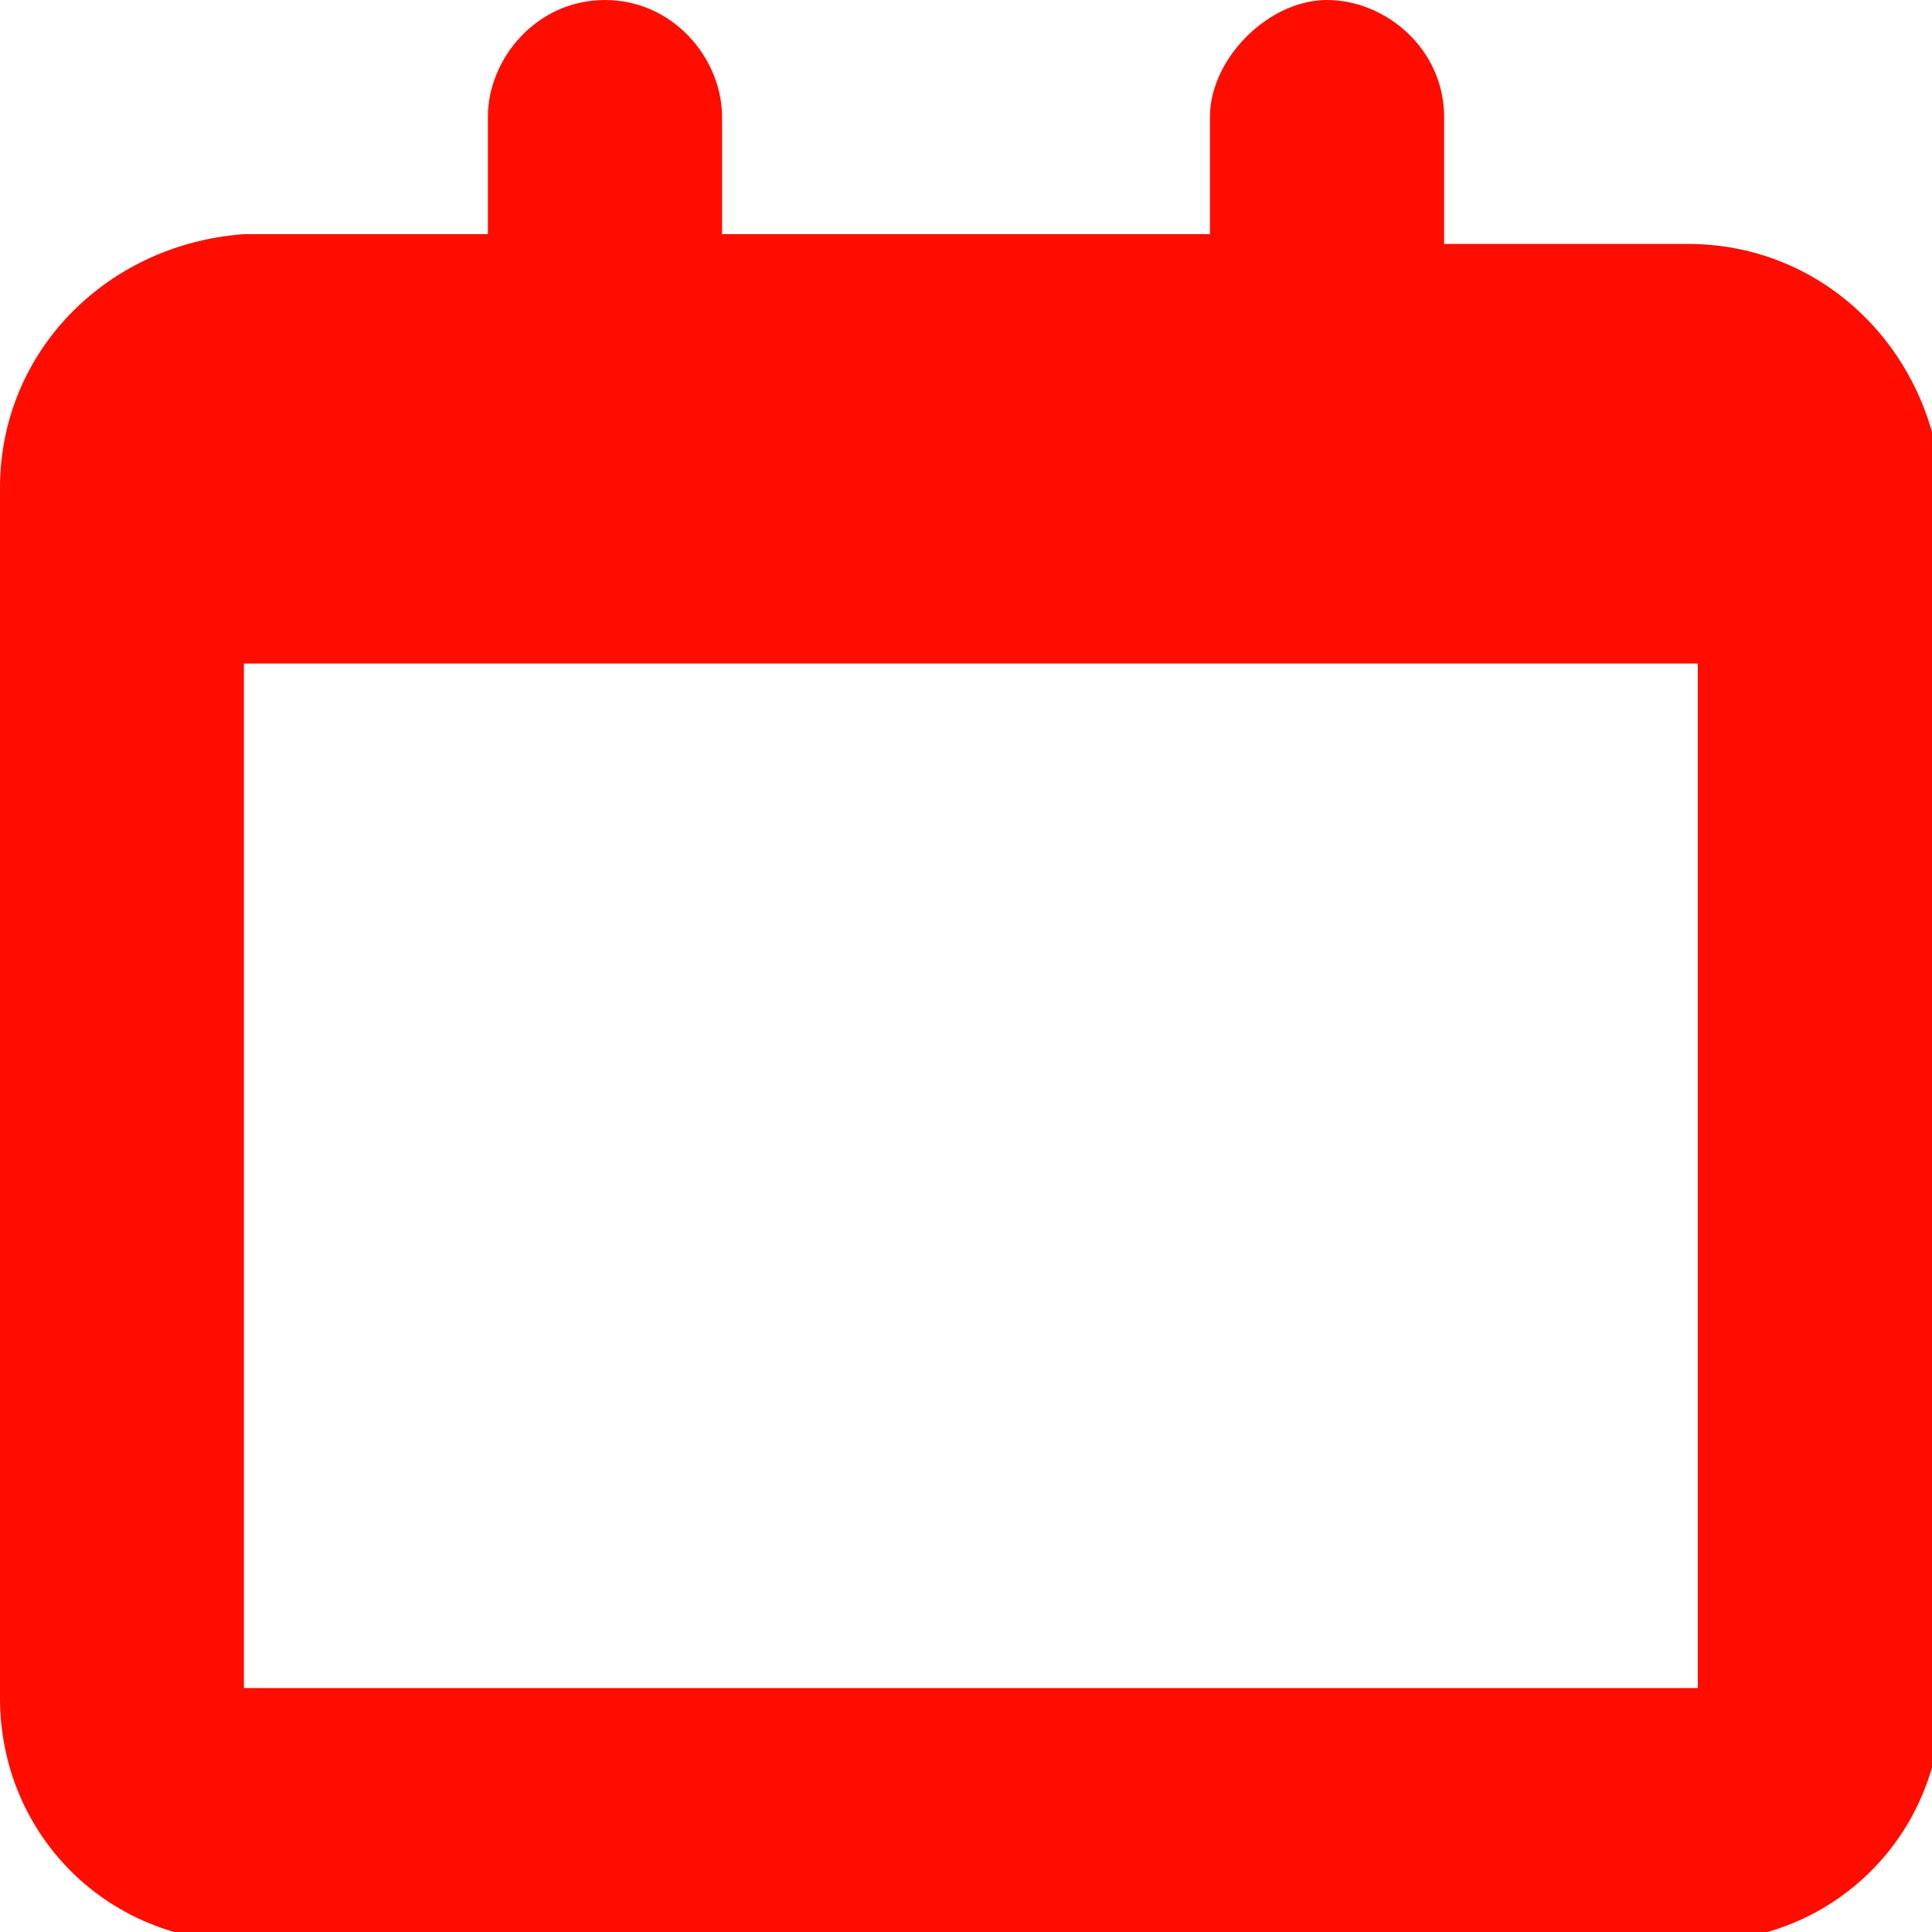 <svg xmlns="http://www.w3.org/2000/svg" xmlns:xlink="http://www.w3.org/1999/xlink"
	 viewBox="0 0 19.8 19.8" style="enable-background:new 0 0 19.8 19.8;" xml:space="preserve">
<style type="text/css">
	.st0{clip-path:url(#SVGID_2_); fill:#ff0d00}
</style>
<g>
	<defs>
		<rect id="SVGID_1_" y="0" width="19.8" height="19.8"/>
	</defs>
	<clipPath id="SVGID_2_">
		<use xlink:href="#SVGID_1_"  style="overflow:visible;"/>
	</clipPath>
	<path class="st0" d="M17.3,2.5h-2.5V1.2c0-0.7-0.6-1.2-1.2-1.2s-1.2,0.6-1.2,1.2v1.2h-5V1.2C7.4,0.6,6.9,0,6.2,0S5,0.6,5,1.2v1.2
		H2.5C1.1,2.5,0,3.6,0,5v12.4c0,1.4,1.1,2.5,2.5,2.5h14.9c1.4,0,2.5-1.1,2.5-2.5V5C19.8,3.6,18.7,2.5,17.3,2.5 M17.3,17.3H2.5V6.8
		h14.9V17.3z"/>
</g>
</svg>
